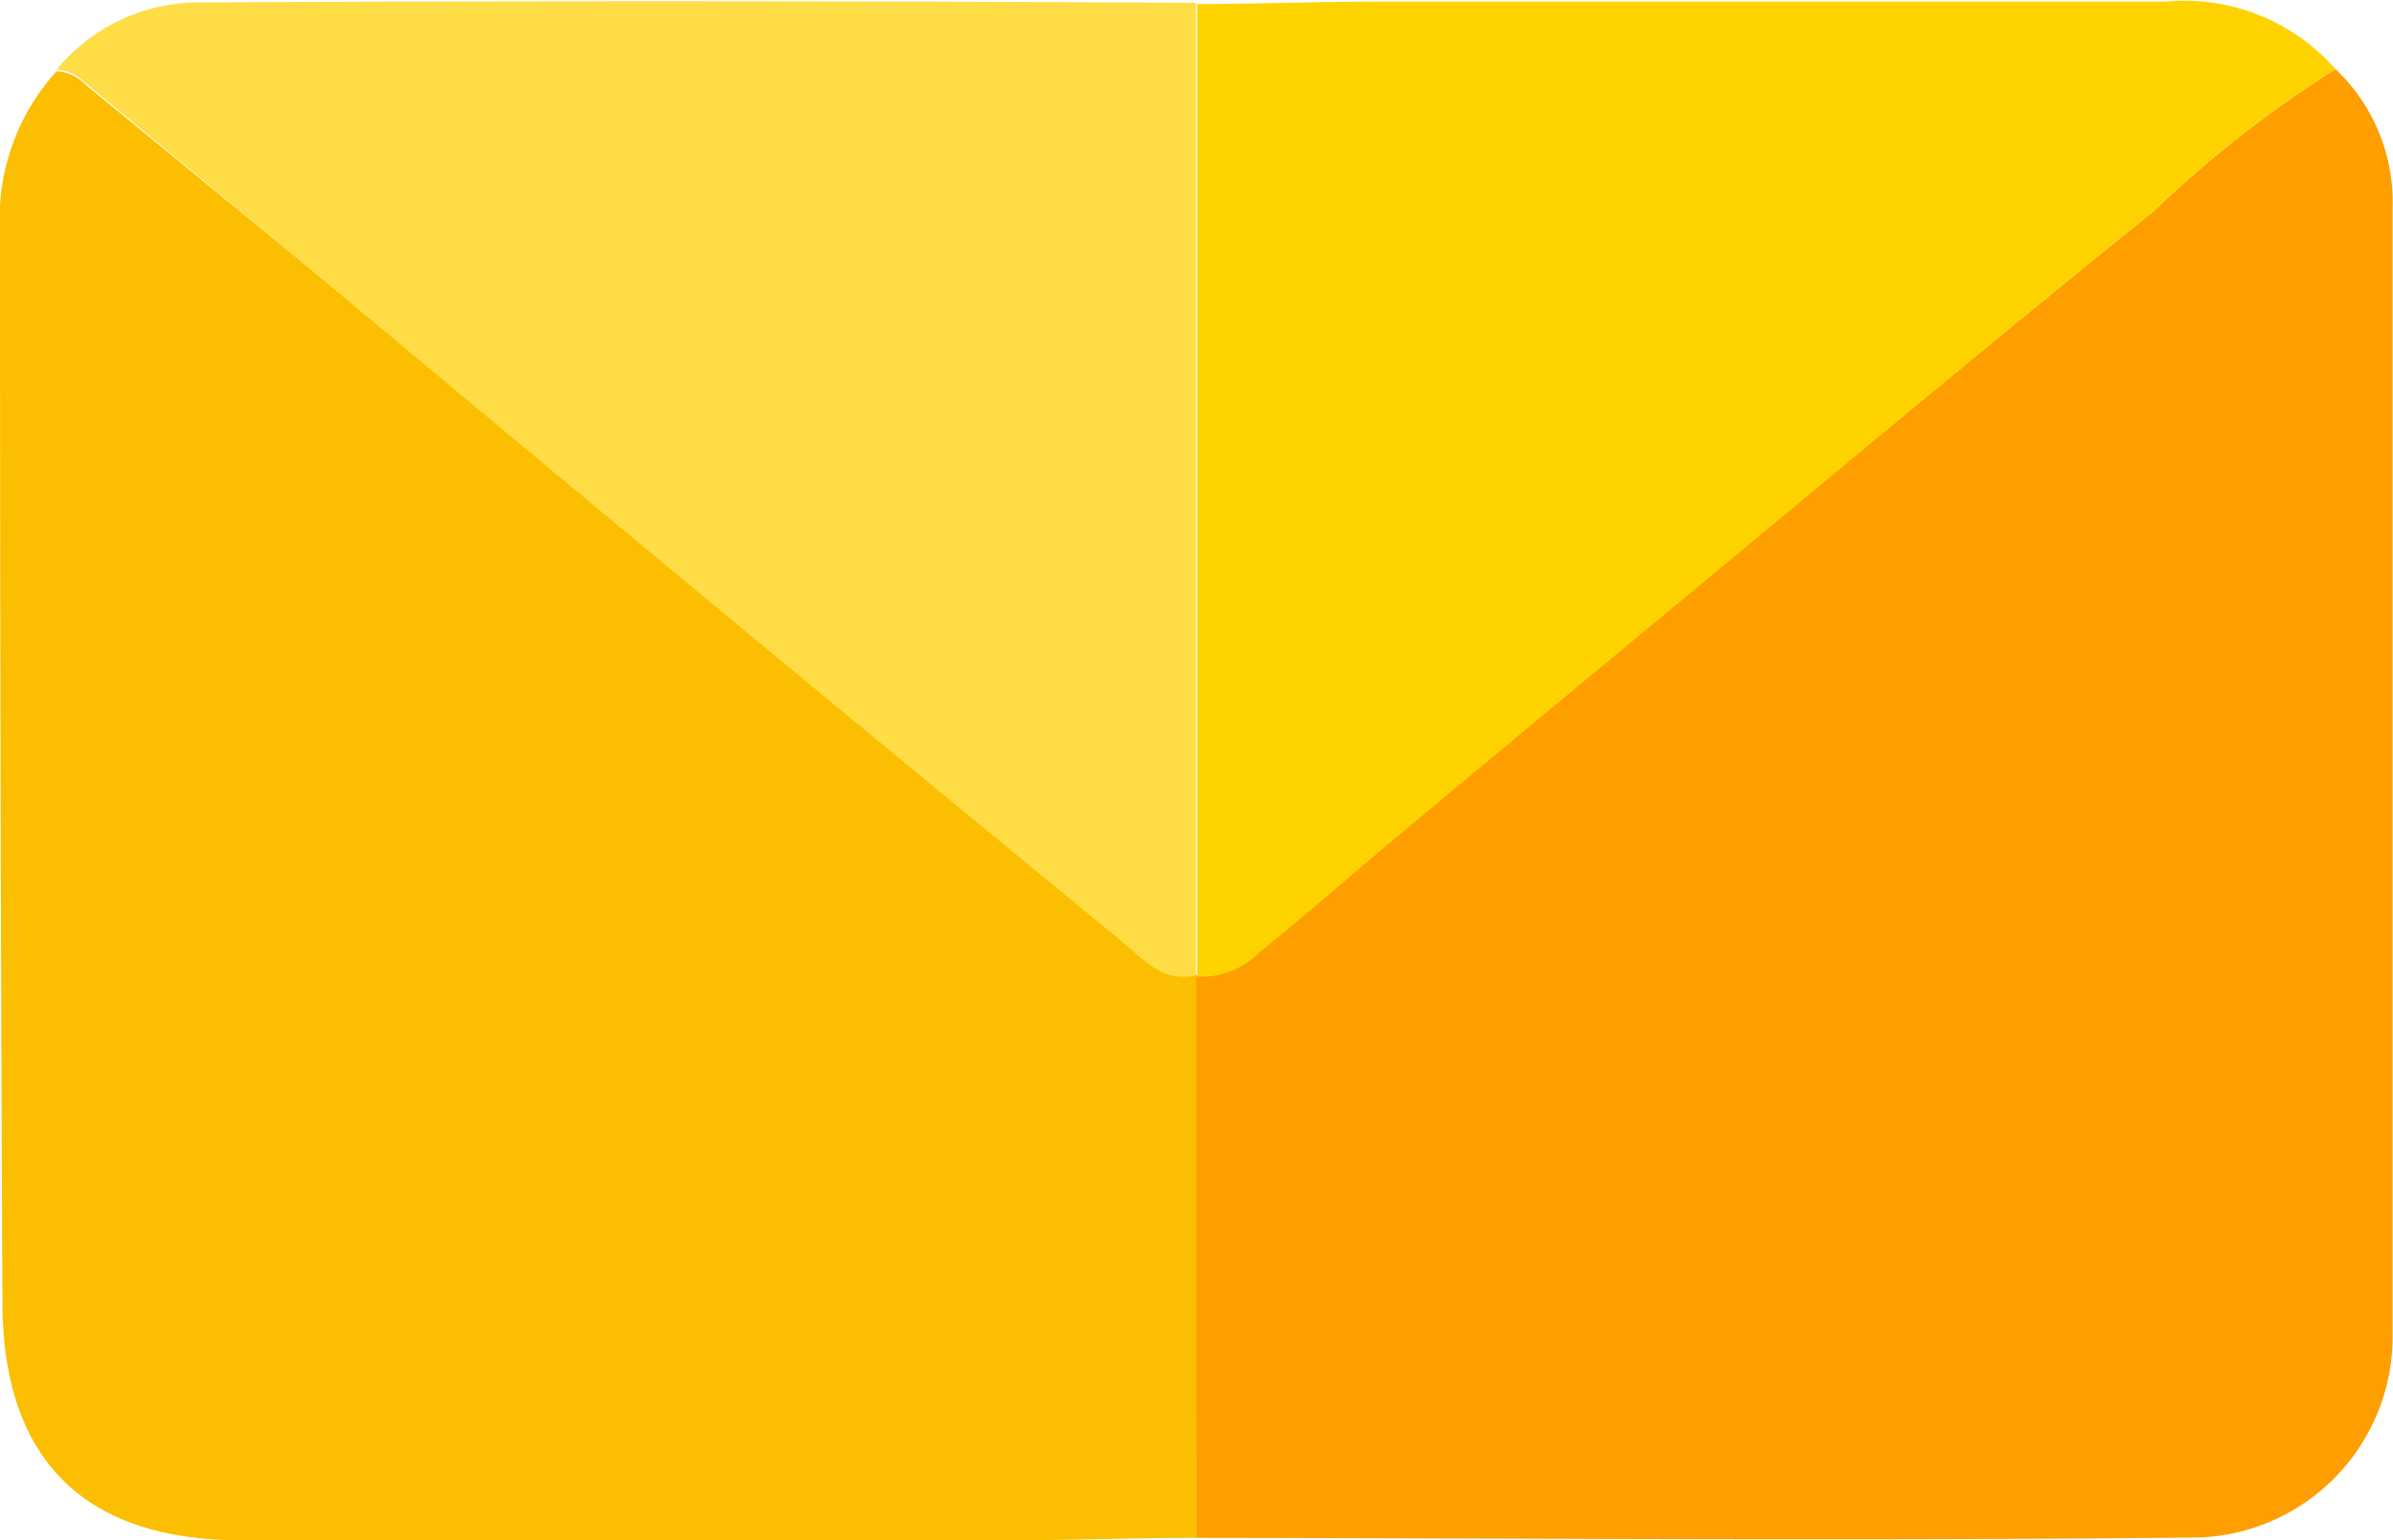 <svg xmlns="http://www.w3.org/2000/svg" viewBox="0 0 59.53 38.32"><defs><style>.cls-1{fill:#fcbe00;}.cls-2{fill:#fe9e00;}.cls-3{fill:#fed300;}.cls-4{fill:#fedd46;}</style></defs><g id="&#x5716;&#x5C64;_2" data-name="&#x5716;&#x5C64; 2"><g id="&#x5716;&#x5C64;_1-2" data-name="&#x5716;&#x5C64; 1"><path class="cls-1" d="M29.76,38.26c-1.54,0-3.09.06-4.64.06H6c-3.9,0-5.94-2-5.94-5.94Q0,19.08,0,5.77a5.45,5.45,0,0,1,1.41-4,1.07,1.07,0,0,1,.71.33L7.38,6.41q10.28,8.52,20.57,17c.51.42,1,1,1.82.83v0Q29.77,31.29,29.76,38.26Z"></path><path class="cls-2" d="M29.76,38.26q0-7,0-14a2.06,2.06,0,0,0,1.57-.62c1.11-.89,2.18-1.84,3.27-2.75q4.4-3.66,8.8-7.31C46.8,10.82,50.16,8,53.58,5.25A28.48,28.48,0,0,1,58.1,1.72a4.55,4.55,0,0,1,1.42,3.43q0,14.05,0,28.1a5,5,0,0,1-4.79,5C46.4,38.34,38.08,38.27,29.76,38.26Z"></path><path class="cls-3" d="M58.1,1.72a28.48,28.48,0,0,0-4.52,3.53C50.16,8,46.8,10.82,43.42,13.62q-4.41,3.65-8.8,7.31c-1.09.91-2.16,1.86-3.27,2.75a2.06,2.06,0,0,1-1.57.62v0q0-12.09,0-24.2c1.51,0,3-.06,4.52-.06H53.88A5,5,0,0,1,58.1,1.72Z"></path><path class="cls-4" d="M29.75.07q0,12.11,0,24.2c-.82.19-1.31-.41-1.82-.83Q17.64,15,7.38,6.41L2.12,2.06a1.07,1.07,0,0,0-.71-.33A4.59,4.59,0,0,1,5,.06Q17.34,0,29.75.07Z"></path></g></g></svg>